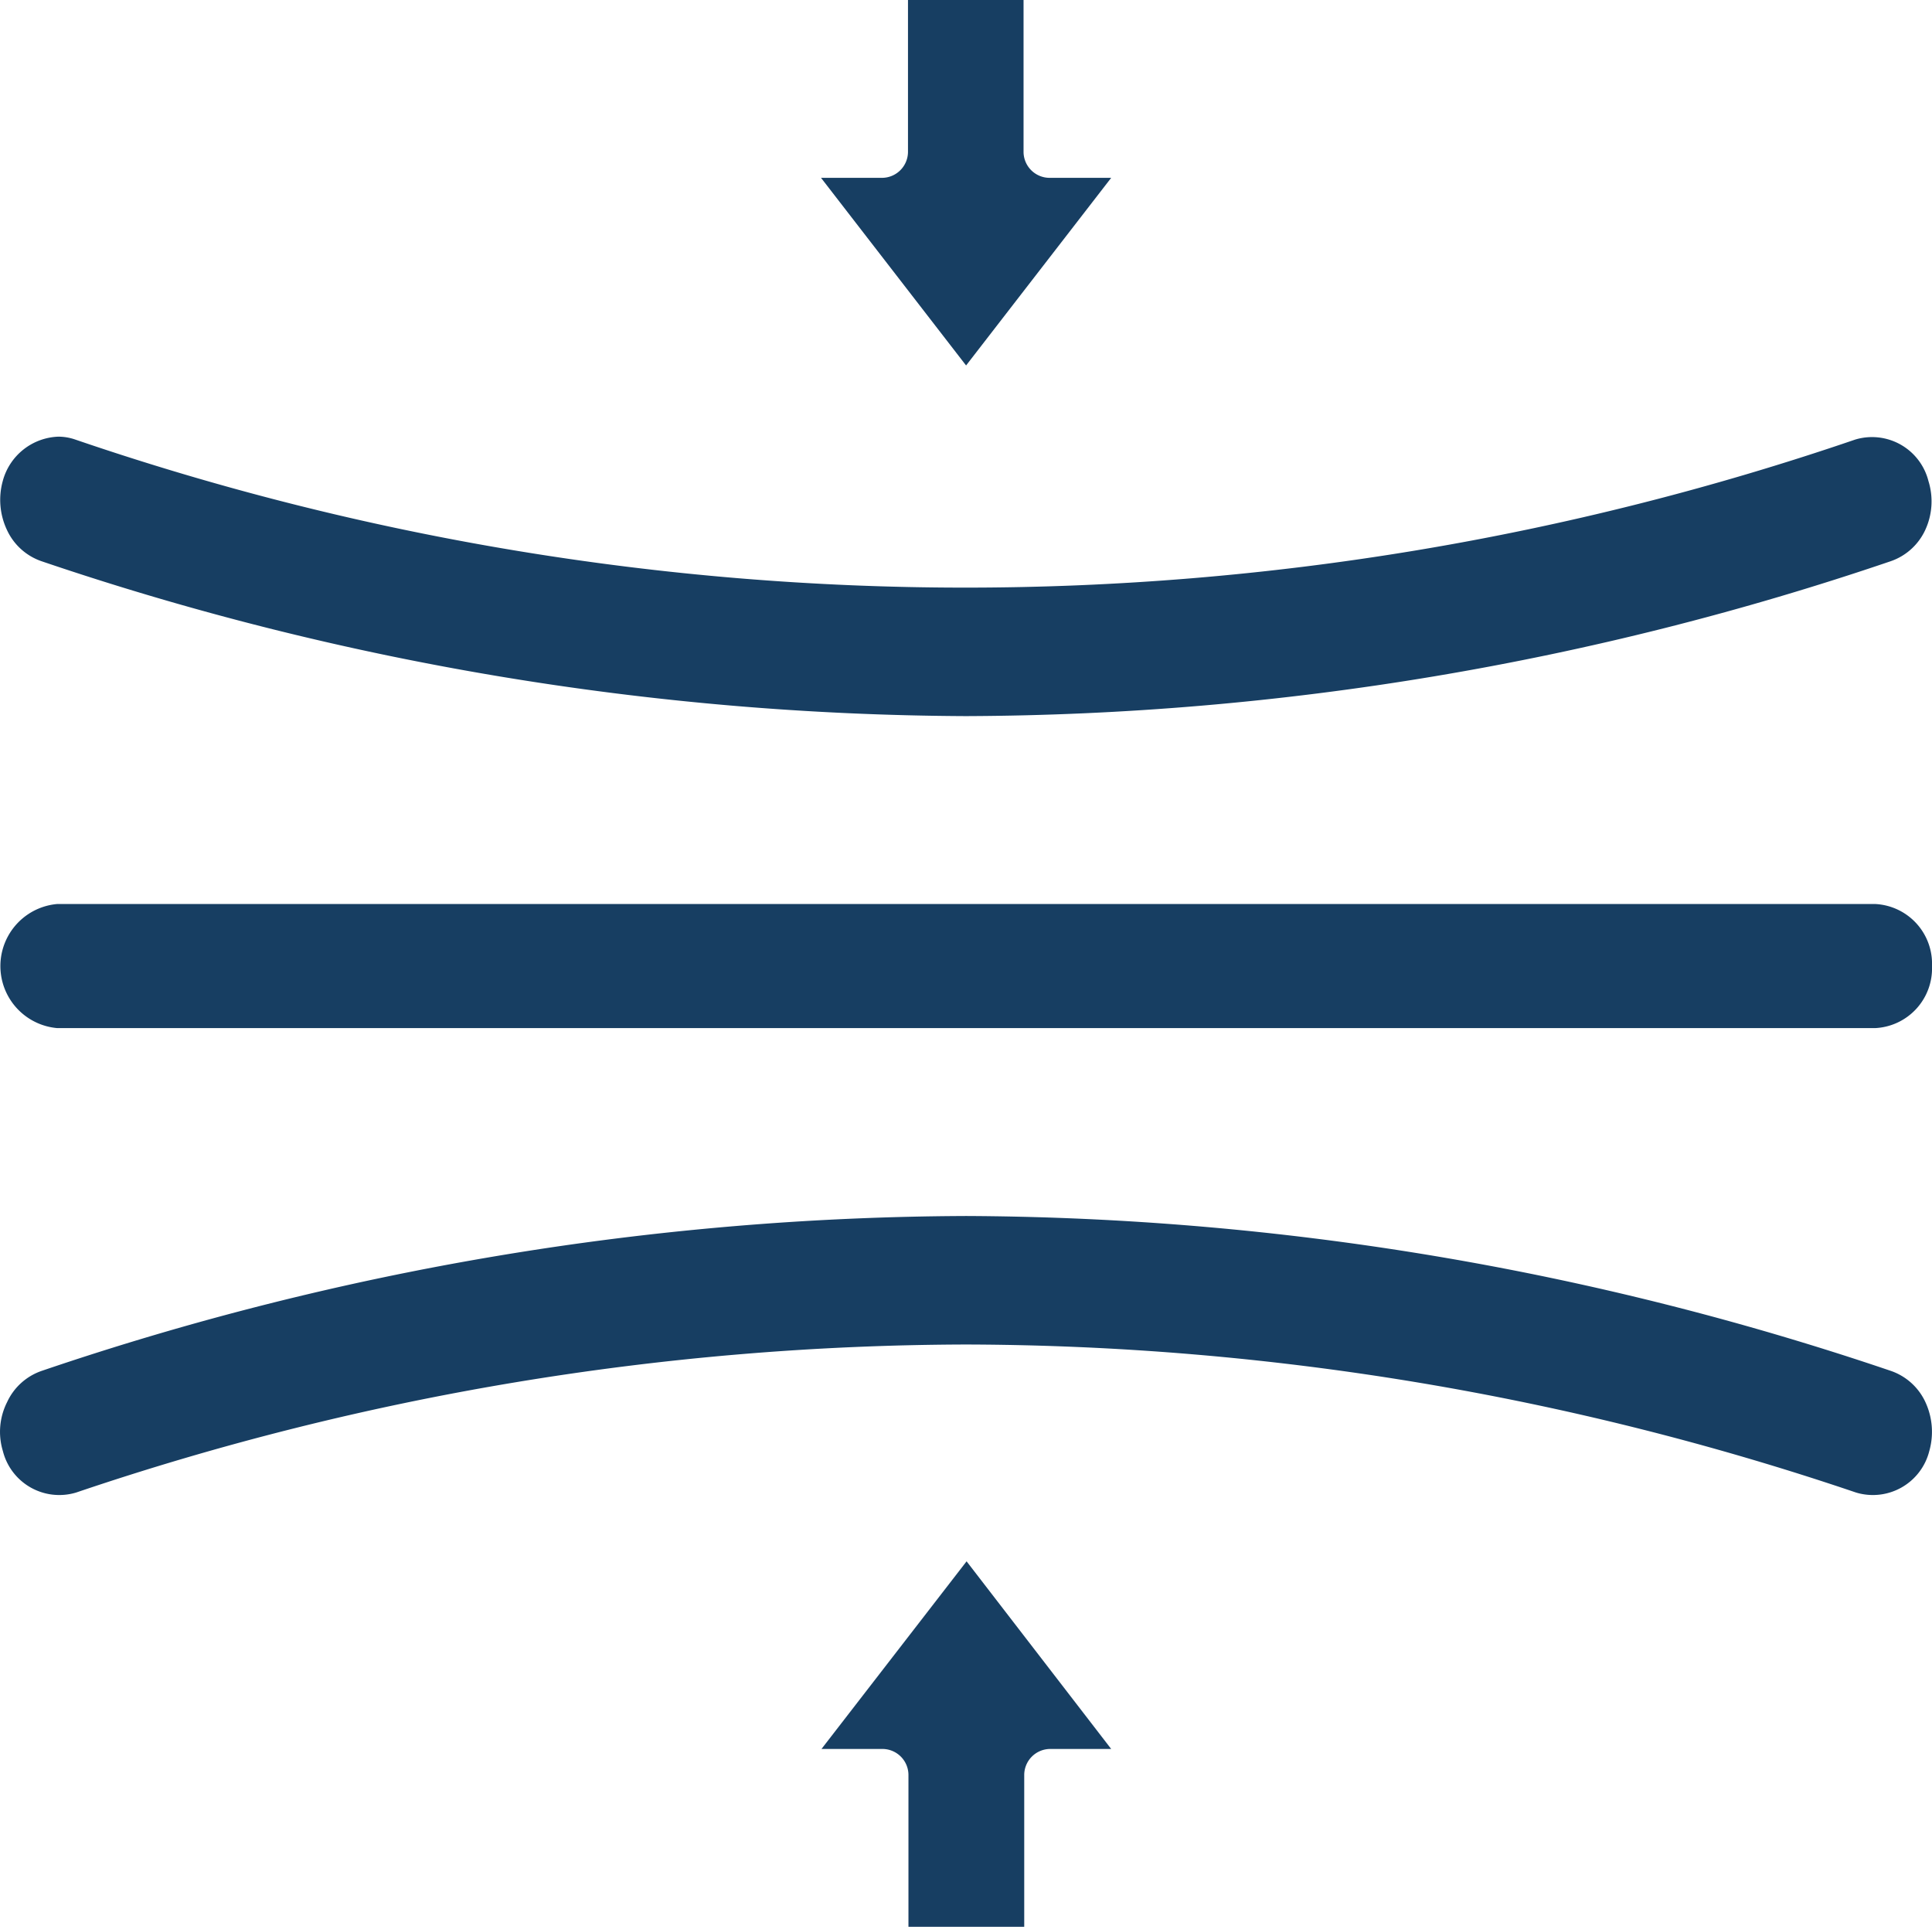 <svg xmlns="http://www.w3.org/2000/svg" width="45.79" height="45.657" viewBox="0 0 45.79 45.657"><g id="_x35_974_-_Flexibility" transform="translate(-9.952 -10.6)"><g id="Group_48822" data-name="Group 48822" transform="translate(9.952 10.6)"><g id="Group_48817" data-name="Group 48817" transform="translate(0.006 21.422)"><path id="Path_35061" data-name="Path 35061" d="M55.784,214.37a1.417,1.417,0,0,1-1.352,1.47H11.352a1.476,1.476,0,0,1,0-2.941h43.08A1.417,1.417,0,0,1,55.784,214.37Z" transform="translate(-10 -212.9)" fill="#173e62"></path></g><g id="Group_48818" data-name="Group 48818" transform="translate(0.008 10.347)"><path id="Path_35062" data-name="Path 35062" d="M55.645,111.311a1.405,1.405,0,0,1-.82.741,68.78,68.78,0,0,1-21.912,3.67A69.1,69.1,0,0,1,11,112.052a1.405,1.405,0,0,1-.82-.741,1.672,1.672,0,0,1-.1-1.158A1.417,1.417,0,0,1,11.4,109.1a1.239,1.239,0,0,1,.4.069,65.164,65.164,0,0,0,42.185,0,1.379,1.379,0,0,1,1.736.984A1.612,1.612,0,0,1,55.645,111.311Z" transform="translate(-10.023 -109.1)" fill="#173e62"></path></g><g id="Group_48819" data-name="Group 48819" transform="translate(0 28.814)"><path id="Path_35063" data-name="Path 35063" d="M55.678,290.469a1.379,1.379,0,0,1-1.736.984,66.237,66.237,0,0,0-21.093-3.508,66.237,66.237,0,0,0-21.093,3.508,1.379,1.379,0,0,1-1.736-.984,1.561,1.561,0,0,1,.1-1.158,1.405,1.405,0,0,1,.82-.741,68.782,68.782,0,0,1,21.913-3.67,69.106,69.106,0,0,1,21.913,3.67,1.405,1.405,0,0,1,.82.741A1.672,1.672,0,0,1,55.678,290.469Z" transform="translate(-9.952 -284.9)" fill="#173e62"></path></g><g id="Group_48820" data-name="Group 48820" transform="translate(19.459 0)"><path id="Path_35064" data-name="Path 35064" d="M202.177,14.814l-3.439,4.446L195.3,14.814h1.447a.618.618,0,0,0,.614-.614V10.6H200.1v3.6a.618.618,0,0,0,.614.614Z" transform="translate(-195.3 -10.6)" fill="#173e62"></path></g><g id="Group_48821" data-name="Group 48821" transform="translate(19.47 36.997)"><path id="Path_35065" data-name="Path 35065" d="M202.266,369.046h-1.447a.618.618,0,0,0-.614.614v3.6h-2.744v-3.6a.618.618,0,0,0-.614-.614H195.4l3.439-4.446Z" transform="translate(-195.4 -364.6)" fill="#173e62"></path></g></g></g></svg>